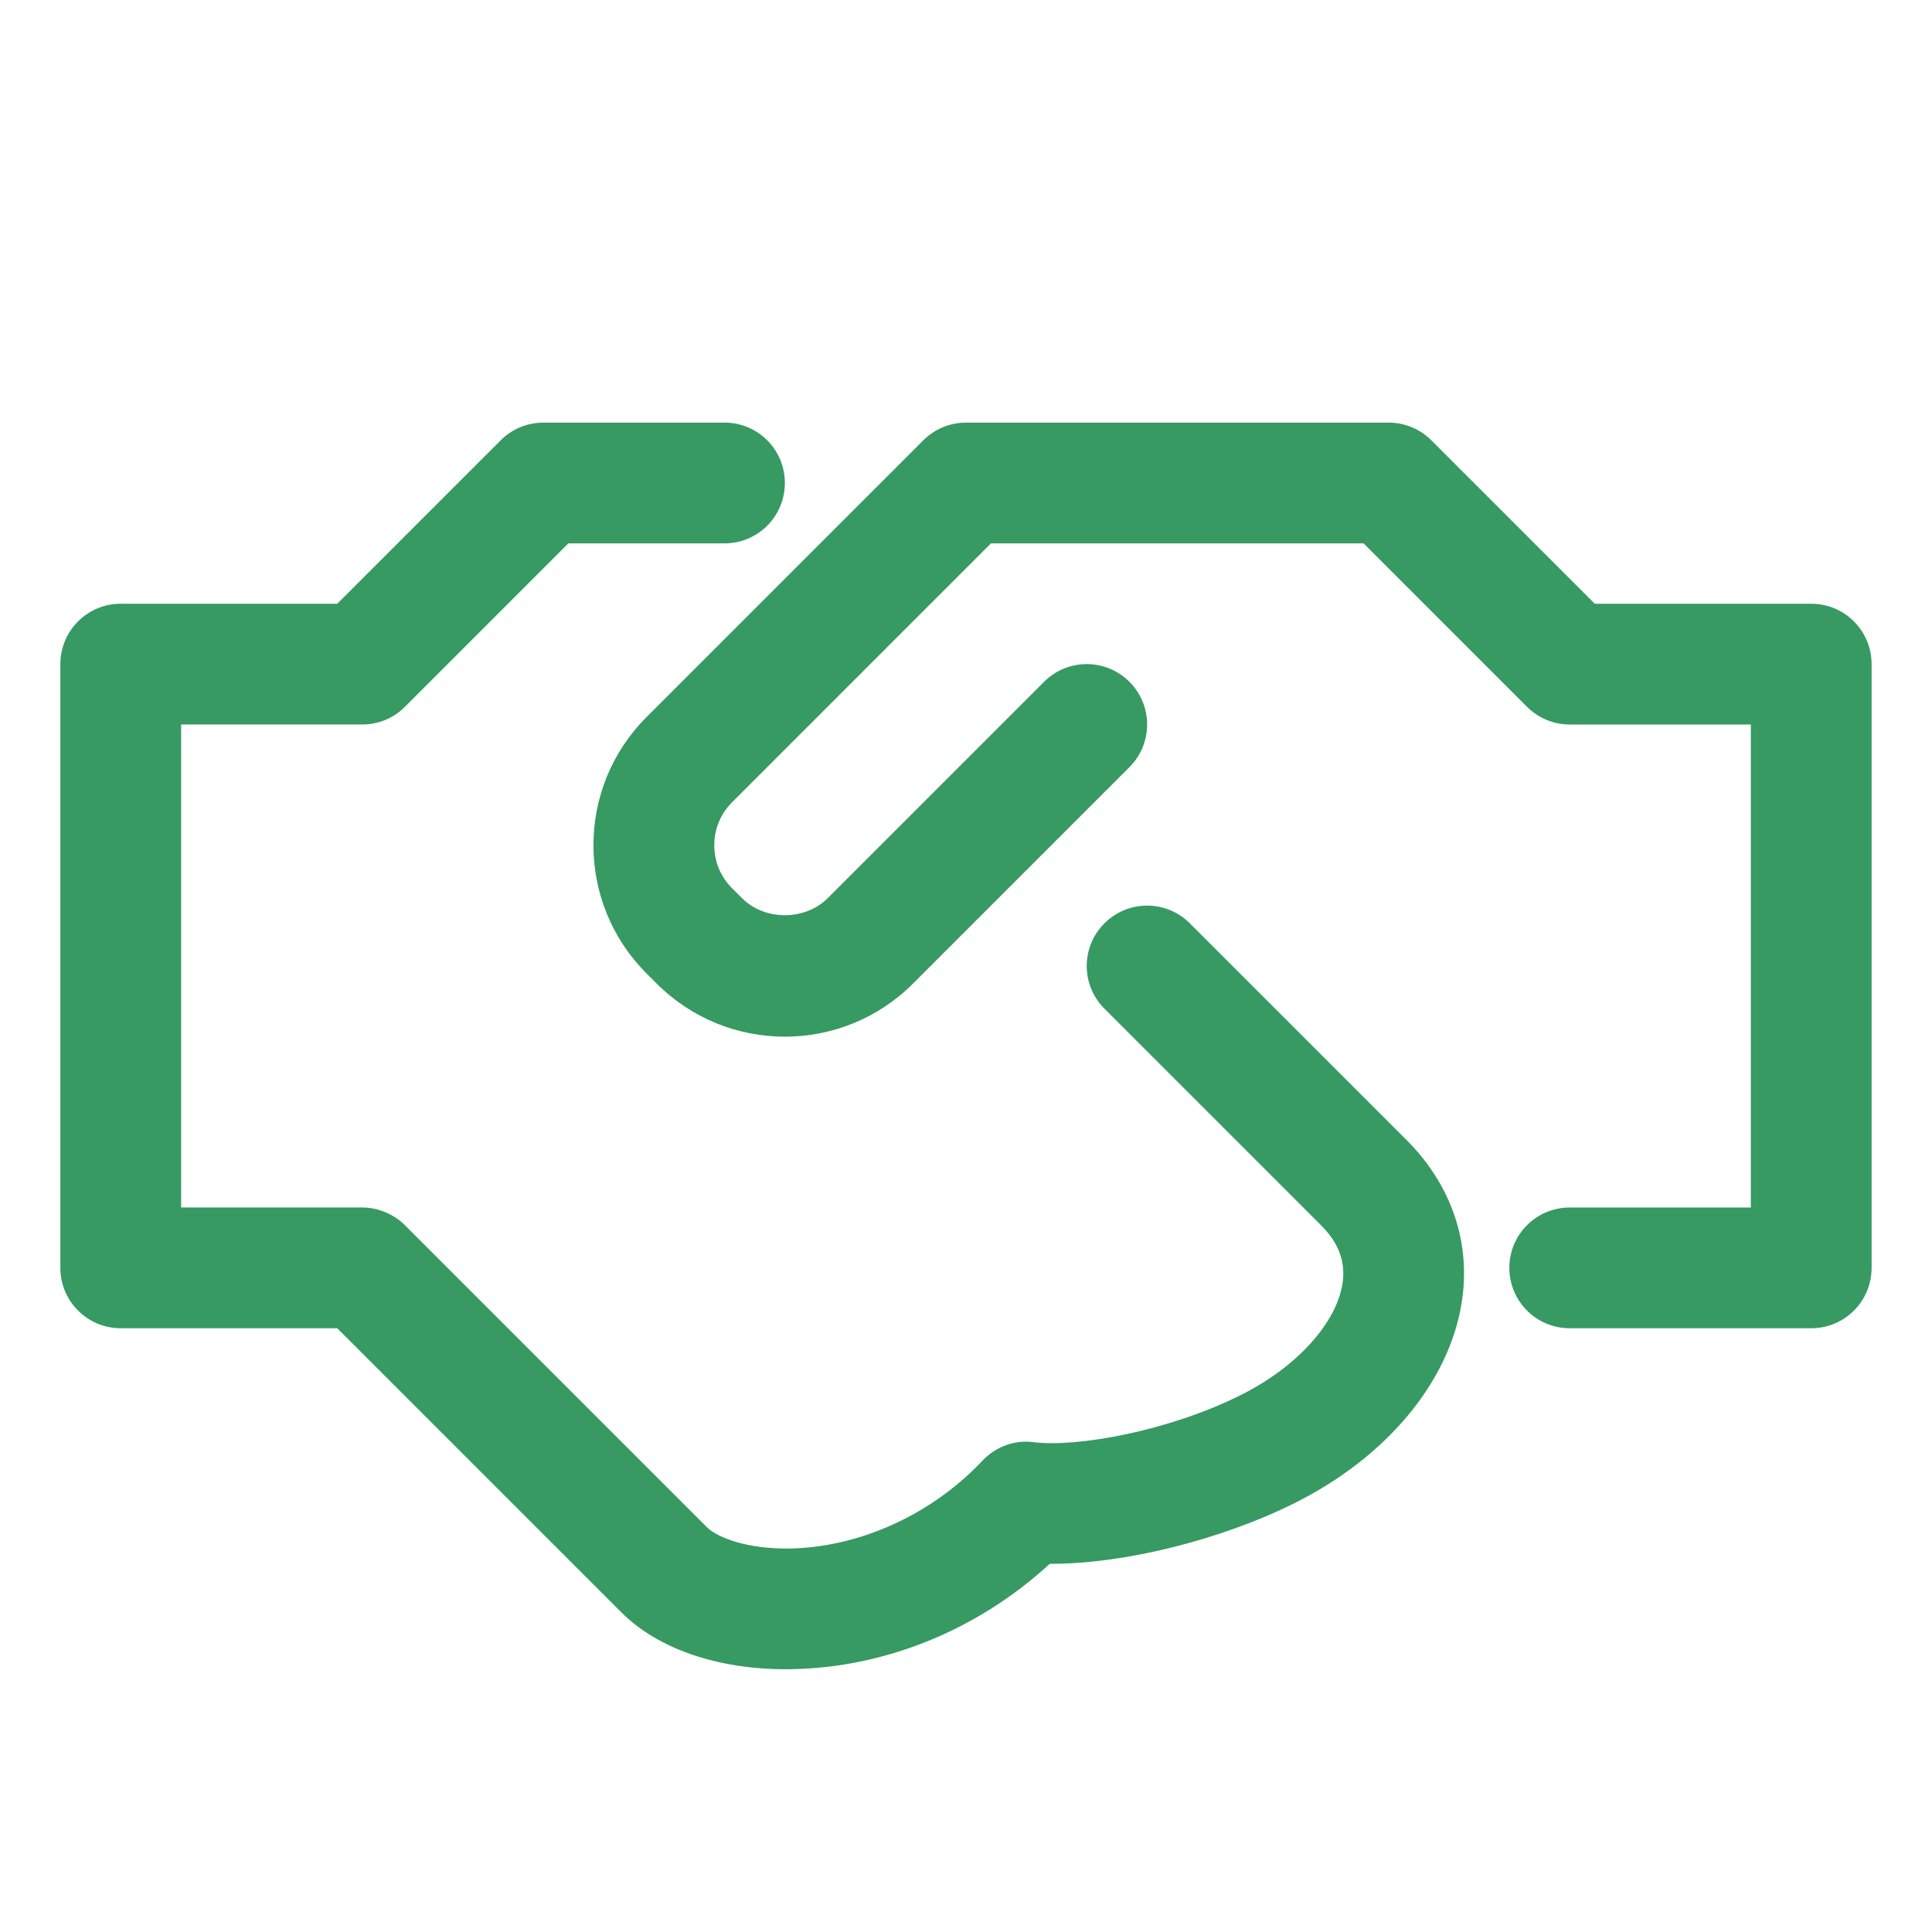 <?xml version="1.0" encoding="UTF-8"?>
<svg xmlns="http://www.w3.org/2000/svg" width="1200pt" height="1200pt" version="1.1" viewBox="0 0 1200 1200">
  <path d="m1125 375h-134.48l-101.51-101.51c-7.012-7.051-16.535-10.988-26.512-10.988h-262.5c-9.977 0-19.5 3.938-26.512 10.988l-171.98 171.98c-43.875 43.875-43.875 115.2 0 159.07l6.449 6.449c43.875 43.875 115.2 43.875 159.07 0l134.48-134.48c14.664-14.664 14.664-38.363 0-53.023-14.664-14.664-38.363-14.664-53.023 0l-134.48 134.48c-14.062 13.988-38.961 13.988-53.023 0l-6.449-6.449c-7.012-7.051-10.875-16.426-10.875-26.512 0-10.086 3.898-19.5 10.875-26.512l160.98-160.99h231.45l101.51 101.51c7.016 7.051 16.539 10.988 26.516 10.988h112.5v300h-112.5c-20.738 0-37.5 16.762-37.5 37.5s16.762 37.5 37.5 37.5h150c20.738 0 37.5-16.762 37.5-37.5v-375c0-20.738-16.762-37.5-37.5-37.5z" fill="#369a62"></path>
  <path d="m739.01 573.49c-14.664-14.664-38.363-14.664-53.023 0-14.664 14.664-14.664 38.363 0 53.023l134.62 134.62c11.062 11.062 15.375 22.949 13.199 36.375-3.977 24.75-28.762 51.824-63.074 68.961-44.551 22.312-101.59 32.664-128.77 29.289-11.812-1.574-23.586 2.852-31.762 11.512-31.613 33.562-76.539 53.926-120.19 54.562-25.312 0.262-44.102-6.449-51-13.312l-187.46-187.46c-3.449-3.488-7.613-6.227-12.227-8.137-4.578-1.949-9.453-2.926-14.328-2.926h-112.5v-300h112.5c9.977 0 19.5-3.938 26.512-10.988l101.51-101.51h96.977c20.738 0 37.5-16.762 37.5-37.5s-16.762-37.5-37.5-37.5h-112.5c-9.977 0-19.5 3.938-26.512 10.988l-101.51 101.51h-134.48c-20.738 0-37.5 16.762-37.5 37.5v375c0 20.738 16.762 37.5 37.5 37.5h134.48l176.51 176.51c22.539 22.539 59.586 35.289 102.07 35.289 1.012 0 2.062 0 3.074-0.039 58.648-0.824 116.4-24.488 160.88-65.438h0.938c45 0 105.11-14.699 151.31-37.801 56.852-28.426 95.586-74.812 103.57-124.05 6.039-37.273-6.113-73.312-34.199-101.4z" fill="#369a62"></path>
</svg>
